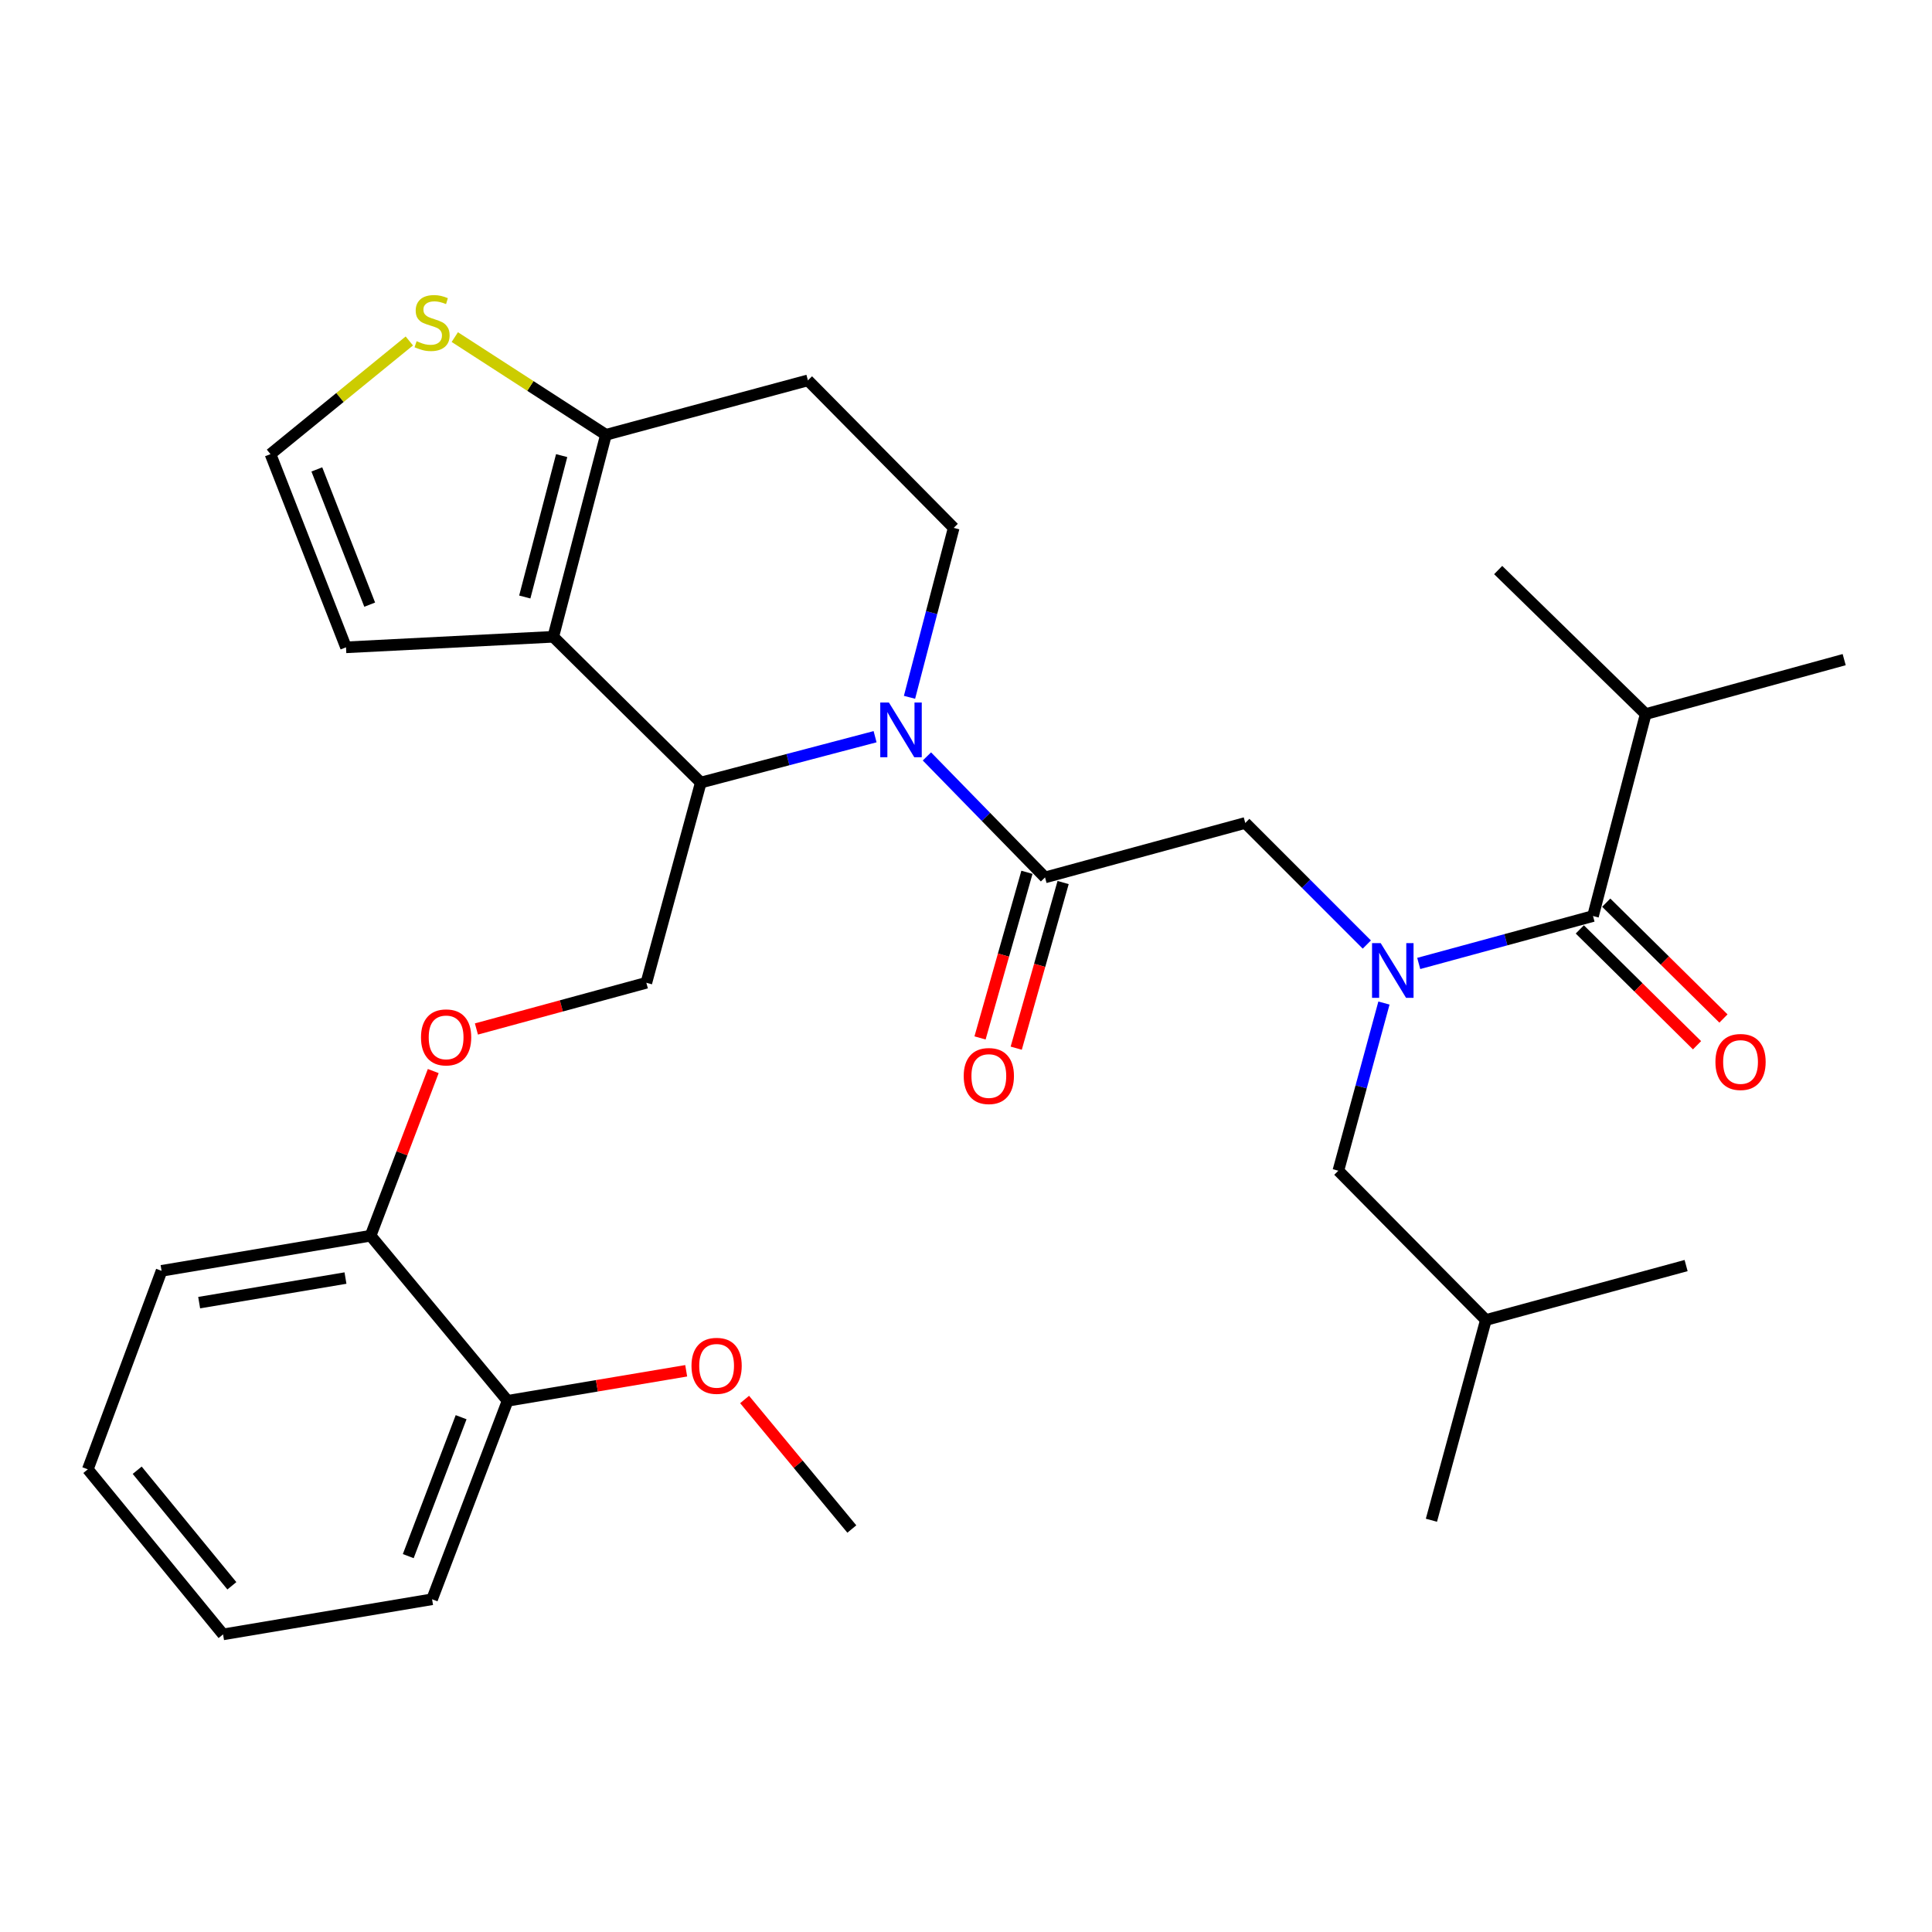 <?xml version='1.0' encoding='iso-8859-1'?>
<svg version='1.1' baseProfile='full'
              xmlns='http://www.w3.org/2000/svg'
                      xmlns:rdkit='http://www.rdkit.org/xml'
                      xmlns:xlink='http://www.w3.org/1999/xlink'
                  xml:space='preserve'
width='1000px' height='1000px' viewBox='0 0 1000 1000'>
<!-- END OF HEADER -->
<rect style='opacity:1.0;fill:#FFFFFF;stroke:none' width='1000' height='1000' x='0' y='0'> </rect>
<path class='bond-0' d='M 851.811,369.601 L 954.545,341.423' style='fill:none;fill-rule:evenodd;stroke:#000000;stroke-width:6px;stroke-linecap:butt;stroke-linejoin:miter;stroke-opacity:1' />
<path class='bond-1' d='M 851.811,369.601 L 775.45,295.057' style='fill:none;fill-rule:evenodd;stroke:#000000;stroke-width:6px;stroke-linecap:butt;stroke-linejoin:miter;stroke-opacity:1' />
<path class='bond-2' d='M 851.811,369.601 L 824.541,474.141' style='fill:none;fill-rule:evenodd;stroke:#000000;stroke-width:6px;stroke-linecap:butt;stroke-linejoin:miter;stroke-opacity:1' />
<path class='bond-3' d='M 707.469,488.889 L 676.009,457.424' style='fill:none;fill-rule:evenodd;stroke:#0000FF;stroke-width:6px;stroke-linecap:butt;stroke-linejoin:miter;stroke-opacity:1' />
<path class='bond-3' d='M 676.009,457.424 L 644.548,425.959' style='fill:none;fill-rule:evenodd;stroke:#000000;stroke-width:6px;stroke-linecap:butt;stroke-linejoin:miter;stroke-opacity:1' />
<path class='bond-4' d='M 734.334,498.679 L 779.438,486.41' style='fill:none;fill-rule:evenodd;stroke:#0000FF;stroke-width:6px;stroke-linecap:butt;stroke-linejoin:miter;stroke-opacity:1' />
<path class='bond-4' d='M 779.438,486.41 L 824.541,474.141' style='fill:none;fill-rule:evenodd;stroke:#000000;stroke-width:6px;stroke-linecap:butt;stroke-linejoin:miter;stroke-opacity:1' />
<path class='bond-5' d='M 716.329,519.176 L 704.53,562.569' style='fill:none;fill-rule:evenodd;stroke:#0000FF;stroke-width:6px;stroke-linecap:butt;stroke-linejoin:miter;stroke-opacity:1' />
<path class='bond-5' d='M 704.53,562.569 L 692.731,605.963' style='fill:none;fill-rule:evenodd;stroke:#000000;stroke-width:6px;stroke-linecap:butt;stroke-linejoin:miter;stroke-opacity:1' />
<path class='bond-6' d='M 817.701,481.064 L 848.04,511.042' style='fill:none;fill-rule:evenodd;stroke:#000000;stroke-width:6px;stroke-linecap:butt;stroke-linejoin:miter;stroke-opacity:1' />
<path class='bond-6' d='M 848.04,511.042 L 878.378,541.02' style='fill:none;fill-rule:evenodd;stroke:#FF0000;stroke-width:6px;stroke-linecap:butt;stroke-linejoin:miter;stroke-opacity:1' />
<path class='bond-6' d='M 831.381,467.219 L 861.72,497.197' style='fill:none;fill-rule:evenodd;stroke:#000000;stroke-width:6px;stroke-linecap:butt;stroke-linejoin:miter;stroke-opacity:1' />
<path class='bond-6' d='M 861.72,497.197 L 892.059,527.175' style='fill:none;fill-rule:evenodd;stroke:#FF0000;stroke-width:6px;stroke-linecap:butt;stroke-linejoin:miter;stroke-opacity:1' />
<path class='bond-7' d='M 692.731,605.963 L 769.092,683.232' style='fill:none;fill-rule:evenodd;stroke:#000000;stroke-width:6px;stroke-linecap:butt;stroke-linejoin:miter;stroke-opacity:1' />
<path class='bond-8' d='M 769.092,683.232 L 872.724,655.053' style='fill:none;fill-rule:evenodd;stroke:#000000;stroke-width:6px;stroke-linecap:butt;stroke-linejoin:miter;stroke-opacity:1' />
<path class='bond-9' d='M 769.092,683.232 L 740.902,786.875' style='fill:none;fill-rule:evenodd;stroke:#000000;stroke-width:6px;stroke-linecap:butt;stroke-linejoin:miter;stroke-opacity:1' />
<path class='bond-10' d='M 452.942,381.318 L 407.835,393.188' style='fill:none;fill-rule:evenodd;stroke:#0000FF;stroke-width:6px;stroke-linecap:butt;stroke-linejoin:miter;stroke-opacity:1' />
<path class='bond-10' d='M 407.835,393.188 L 362.729,405.057' style='fill:none;fill-rule:evenodd;stroke:#000000;stroke-width:6px;stroke-linecap:butt;stroke-linejoin:miter;stroke-opacity:1' />
<path class='bond-11' d='M 479.769,391.522 L 510.337,422.835' style='fill:none;fill-rule:evenodd;stroke:#0000FF;stroke-width:6px;stroke-linecap:butt;stroke-linejoin:miter;stroke-opacity:1' />
<path class='bond-11' d='M 510.337,422.835 L 540.906,454.148' style='fill:none;fill-rule:evenodd;stroke:#000000;stroke-width:6px;stroke-linecap:butt;stroke-linejoin:miter;stroke-opacity:1' />
<path class='bond-12' d='M 470.759,360.926 L 482.195,317.081' style='fill:none;fill-rule:evenodd;stroke:#0000FF;stroke-width:6px;stroke-linecap:butt;stroke-linejoin:miter;stroke-opacity:1' />
<path class='bond-12' d='M 482.195,317.081 L 493.631,273.236' style='fill:none;fill-rule:evenodd;stroke:#000000;stroke-width:6px;stroke-linecap:butt;stroke-linejoin:miter;stroke-opacity:1' />
<path class='bond-13' d='M 531.542,451.497 L 519.404,494.364' style='fill:none;fill-rule:evenodd;stroke:#000000;stroke-width:6px;stroke-linecap:butt;stroke-linejoin:miter;stroke-opacity:1' />
<path class='bond-13' d='M 519.404,494.364 L 507.266,537.231' style='fill:none;fill-rule:evenodd;stroke:#FF0000;stroke-width:6px;stroke-linecap:butt;stroke-linejoin:miter;stroke-opacity:1' />
<path class='bond-13' d='M 550.269,456.8 L 538.131,499.667' style='fill:none;fill-rule:evenodd;stroke:#000000;stroke-width:6px;stroke-linecap:butt;stroke-linejoin:miter;stroke-opacity:1' />
<path class='bond-13' d='M 538.131,499.667 L 525.993,542.534' style='fill:none;fill-rule:evenodd;stroke:#FF0000;stroke-width:6px;stroke-linecap:butt;stroke-linejoin:miter;stroke-opacity:1' />
<path class='bond-14' d='M 540.906,454.148 L 644.548,425.959' style='fill:none;fill-rule:evenodd;stroke:#000000;stroke-width:6px;stroke-linecap:butt;stroke-linejoin:miter;stroke-opacity:1' />
<path class='bond-15' d='M 362.729,405.057 L 286.368,329.604' style='fill:none;fill-rule:evenodd;stroke:#000000;stroke-width:6px;stroke-linecap:butt;stroke-linejoin:miter;stroke-opacity:1' />
<path class='bond-16' d='M 362.729,405.057 L 334.551,508.689' style='fill:none;fill-rule:evenodd;stroke:#000000;stroke-width:6px;stroke-linecap:butt;stroke-linejoin:miter;stroke-opacity:1' />
<path class='bond-17' d='M 493.631,273.236 L 418.178,196.875' style='fill:none;fill-rule:evenodd;stroke:#000000;stroke-width:6px;stroke-linecap:butt;stroke-linejoin:miter;stroke-opacity:1' />
<path class='bond-18' d='M 418.178,196.875 L 313.638,225.053' style='fill:none;fill-rule:evenodd;stroke:#000000;stroke-width:6px;stroke-linecap:butt;stroke-linejoin:miter;stroke-opacity:1' />
<path class='bond-19' d='M 286.368,329.604 L 313.638,225.053' style='fill:none;fill-rule:evenodd;stroke:#000000;stroke-width:6px;stroke-linecap:butt;stroke-linejoin:miter;stroke-opacity:1' />
<path class='bond-19' d='M 271.625,309.009 L 290.714,235.824' style='fill:none;fill-rule:evenodd;stroke:#000000;stroke-width:6px;stroke-linecap:butt;stroke-linejoin:miter;stroke-opacity:1' />
<path class='bond-20' d='M 286.368,329.604 L 179.092,335.054' style='fill:none;fill-rule:evenodd;stroke:#000000;stroke-width:6px;stroke-linecap:butt;stroke-linejoin:miter;stroke-opacity:1' />
<path class='bond-21' d='M 313.638,225.053 L 274.519,199.767' style='fill:none;fill-rule:evenodd;stroke:#000000;stroke-width:6px;stroke-linecap:butt;stroke-linejoin:miter;stroke-opacity:1' />
<path class='bond-21' d='M 274.519,199.767 L 235.401,174.481' style='fill:none;fill-rule:evenodd;stroke:#CCCC00;stroke-width:6px;stroke-linecap:butt;stroke-linejoin:miter;stroke-opacity:1' />
<path class='bond-22' d='M 211.864,176.48 L 175.934,205.768' style='fill:none;fill-rule:evenodd;stroke:#CCCC00;stroke-width:6px;stroke-linecap:butt;stroke-linejoin:miter;stroke-opacity:1' />
<path class='bond-22' d='M 175.934,205.768 L 140.003,235.056' style='fill:none;fill-rule:evenodd;stroke:#000000;stroke-width:6px;stroke-linecap:butt;stroke-linejoin:miter;stroke-opacity:1' />
<path class='bond-23' d='M 140.003,235.056 L 179.092,335.054' style='fill:none;fill-rule:evenodd;stroke:#000000;stroke-width:6px;stroke-linecap:butt;stroke-linejoin:miter;stroke-opacity:1' />
<path class='bond-23' d='M 163.994,242.969 L 191.357,312.968' style='fill:none;fill-rule:evenodd;stroke:#000000;stroke-width:6px;stroke-linecap:butt;stroke-linejoin:miter;stroke-opacity:1' />
<path class='bond-24' d='M 45.455,760.513 L 115.458,845.957' style='fill:none;fill-rule:evenodd;stroke:#000000;stroke-width:6px;stroke-linecap:butt;stroke-linejoin:miter;stroke-opacity:1' />
<path class='bond-24' d='M 71.011,760.994 L 120.013,820.805' style='fill:none;fill-rule:evenodd;stroke:#000000;stroke-width:6px;stroke-linecap:butt;stroke-linejoin:miter;stroke-opacity:1' />
<path class='bond-25' d='M 45.455,760.513 L 83.635,657.778' style='fill:none;fill-rule:evenodd;stroke:#000000;stroke-width:6px;stroke-linecap:butt;stroke-linejoin:miter;stroke-opacity:1' />
<path class='bond-26' d='M 246.593,532.603 L 290.572,520.646' style='fill:none;fill-rule:evenodd;stroke:#FF0000;stroke-width:6px;stroke-linecap:butt;stroke-linejoin:miter;stroke-opacity:1' />
<path class='bond-26' d='M 290.572,520.646 L 334.551,508.689' style='fill:none;fill-rule:evenodd;stroke:#000000;stroke-width:6px;stroke-linecap:butt;stroke-linejoin:miter;stroke-opacity:1' />
<path class='bond-27' d='M 224.247,554.376 L 208.033,596.989' style='fill:none;fill-rule:evenodd;stroke:#FF0000;stroke-width:6px;stroke-linecap:butt;stroke-linejoin:miter;stroke-opacity:1' />
<path class='bond-27' d='M 208.033,596.989 L 191.819,639.602' style='fill:none;fill-rule:evenodd;stroke:#000000;stroke-width:6px;stroke-linecap:butt;stroke-linejoin:miter;stroke-opacity:1' />
<path class='bond-28' d='M 115.458,845.957 L 223.642,827.78' style='fill:none;fill-rule:evenodd;stroke:#000000;stroke-width:6px;stroke-linecap:butt;stroke-linejoin:miter;stroke-opacity:1' />
<path class='bond-29' d='M 223.642,827.78 L 262.731,725.057' style='fill:none;fill-rule:evenodd;stroke:#000000;stroke-width:6px;stroke-linecap:butt;stroke-linejoin:miter;stroke-opacity:1' />
<path class='bond-29' d='M 211.314,805.449 L 238.676,733.543' style='fill:none;fill-rule:evenodd;stroke:#000000;stroke-width:6px;stroke-linecap:butt;stroke-linejoin:miter;stroke-opacity:1' />
<path class='bond-30' d='M 262.731,725.057 L 191.819,639.602' style='fill:none;fill-rule:evenodd;stroke:#000000;stroke-width:6px;stroke-linecap:butt;stroke-linejoin:miter;stroke-opacity:1' />
<path class='bond-31' d='M 262.731,725.057 L 308.951,717.286' style='fill:none;fill-rule:evenodd;stroke:#000000;stroke-width:6px;stroke-linecap:butt;stroke-linejoin:miter;stroke-opacity:1' />
<path class='bond-31' d='M 308.951,717.286 L 355.172,709.516' style='fill:none;fill-rule:evenodd;stroke:#FF0000;stroke-width:6px;stroke-linecap:butt;stroke-linejoin:miter;stroke-opacity:1' />
<path class='bond-32' d='M 191.819,639.602 L 83.635,657.778' style='fill:none;fill-rule:evenodd;stroke:#000000;stroke-width:6px;stroke-linecap:butt;stroke-linejoin:miter;stroke-opacity:1' />
<path class='bond-32' d='M 178.816,661.523 L 103.088,674.246' style='fill:none;fill-rule:evenodd;stroke:#000000;stroke-width:6px;stroke-linecap:butt;stroke-linejoin:miter;stroke-opacity:1' />
<path class='bond-33' d='M 385.405,724.373 L 413.156,757.895' style='fill:none;fill-rule:evenodd;stroke:#FF0000;stroke-width:6px;stroke-linecap:butt;stroke-linejoin:miter;stroke-opacity:1' />
<path class='bond-33' d='M 413.156,757.895 L 440.907,791.416' style='fill:none;fill-rule:evenodd;stroke:#000000;stroke-width:6px;stroke-linecap:butt;stroke-linejoin:miter;stroke-opacity:1' />
<path  class='atom-1' d='M 714.649 488.171
L 723.929 503.171
Q 724.849 504.651, 726.329 507.331
Q 727.809 510.011, 727.889 510.171
L 727.889 488.171
L 731.649 488.171
L 731.649 516.491
L 727.769 516.491
L 717.809 500.091
Q 716.649 498.171, 715.409 495.971
Q 714.209 493.771, 713.849 493.091
L 713.849 516.491
L 710.169 516.491
L 710.169 488.171
L 714.649 488.171
' fill='#0000FF'/>
<path  class='atom-3' d='M 887.902 549.674
Q 887.902 542.874, 891.262 539.074
Q 894.622 535.274, 900.902 535.274
Q 907.182 535.274, 910.542 539.074
Q 913.902 542.874, 913.902 549.674
Q 913.902 556.554, 910.502 560.474
Q 907.102 564.354, 900.902 564.354
Q 894.662 564.354, 891.262 560.474
Q 887.902 556.594, 887.902 549.674
M 900.902 561.154
Q 905.222 561.154, 907.542 558.274
Q 909.902 555.354, 909.902 549.674
Q 909.902 544.114, 907.542 541.314
Q 905.222 538.474, 900.902 538.474
Q 896.582 538.474, 894.222 541.274
Q 891.902 544.074, 891.902 549.674
Q 891.902 555.394, 894.222 558.274
Q 896.582 561.154, 900.902 561.154
' fill='#FF0000'/>
<path  class='atom-8' d='M 460.101 363.627
L 469.381 378.627
Q 470.301 380.107, 471.781 382.787
Q 473.261 385.467, 473.341 385.627
L 473.341 363.627
L 477.101 363.627
L 477.101 391.947
L 473.221 391.947
L 463.261 375.547
Q 462.101 373.627, 460.861 371.427
Q 459.661 369.227, 459.301 368.547
L 459.301 391.947
L 455.621 391.947
L 455.621 363.627
L 460.101 363.627
' fill='#0000FF'/>
<path  class='atom-10' d='M 498.819 556.952
Q 498.819 550.152, 502.179 546.352
Q 505.539 542.552, 511.819 542.552
Q 518.099 542.552, 521.459 546.352
Q 524.819 550.152, 524.819 556.952
Q 524.819 563.832, 521.419 567.752
Q 518.019 571.632, 511.819 571.632
Q 505.579 571.632, 502.179 567.752
Q 498.819 563.872, 498.819 556.952
M 511.819 568.432
Q 516.139 568.432, 518.459 565.552
Q 520.819 562.632, 520.819 556.952
Q 520.819 551.392, 518.459 548.592
Q 516.139 545.752, 511.819 545.752
Q 507.499 545.752, 505.139 548.552
Q 502.819 551.352, 502.819 556.952
Q 502.819 562.672, 505.139 565.552
Q 507.499 568.432, 511.819 568.432
' fill='#FF0000'/>
<path  class='atom-17' d='M 215.642 176.6
Q 215.962 176.72, 217.282 177.28
Q 218.602 177.84, 220.042 178.2
Q 221.522 178.52, 222.962 178.52
Q 225.642 178.52, 227.202 177.24
Q 228.762 175.92, 228.762 173.64
Q 228.762 172.08, 227.962 171.12
Q 227.202 170.16, 226.002 169.64
Q 224.802 169.12, 222.802 168.52
Q 220.282 167.76, 218.762 167.04
Q 217.282 166.32, 216.202 164.8
Q 215.162 163.28, 215.162 160.72
Q 215.162 157.16, 217.562 154.96
Q 220.002 152.76, 224.802 152.76
Q 228.082 152.76, 231.802 154.32
L 230.882 157.4
Q 227.482 156, 224.922 156
Q 222.162 156, 220.642 157.16
Q 219.122 158.28, 219.162 160.24
Q 219.162 161.76, 219.922 162.68
Q 220.722 163.6, 221.842 164.12
Q 223.002 164.64, 224.922 165.24
Q 227.482 166.04, 229.002 166.84
Q 230.522 167.64, 231.602 169.28
Q 232.722 170.88, 232.722 173.64
Q 232.722 177.56, 230.082 179.68
Q 227.482 181.76, 223.122 181.76
Q 220.602 181.76, 218.682 181.2
Q 216.802 180.68, 214.562 179.76
L 215.642 176.6
' fill='#CCCC00'/>
<path  class='atom-21' d='M 217.908 536.948
Q 217.908 530.148, 221.268 526.348
Q 224.628 522.548, 230.908 522.548
Q 237.188 522.548, 240.548 526.348
Q 243.908 530.148, 243.908 536.948
Q 243.908 543.828, 240.508 547.748
Q 237.108 551.628, 230.908 551.628
Q 224.668 551.628, 221.268 547.748
Q 217.908 543.868, 217.908 536.948
M 230.908 548.428
Q 235.228 548.428, 237.548 545.548
Q 239.908 542.628, 239.908 536.948
Q 239.908 531.388, 237.548 528.588
Q 235.228 525.748, 230.908 525.748
Q 226.588 525.748, 224.228 528.548
Q 221.908 531.348, 221.908 536.948
Q 221.908 542.668, 224.228 545.548
Q 226.588 548.428, 230.908 548.428
' fill='#FF0000'/>
<path  class='atom-28' d='M 357.915 706.949
Q 357.915 700.149, 361.275 696.349
Q 364.635 692.549, 370.915 692.549
Q 377.195 692.549, 380.555 696.349
Q 383.915 700.149, 383.915 706.949
Q 383.915 713.829, 380.515 717.749
Q 377.115 721.629, 370.915 721.629
Q 364.675 721.629, 361.275 717.749
Q 357.915 713.869, 357.915 706.949
M 370.915 718.429
Q 375.235 718.429, 377.555 715.549
Q 379.915 712.629, 379.915 706.949
Q 379.915 701.389, 377.555 698.589
Q 375.235 695.749, 370.915 695.749
Q 366.595 695.749, 364.235 698.549
Q 361.915 701.349, 361.915 706.949
Q 361.915 712.669, 364.235 715.549
Q 366.595 718.429, 370.915 718.429
' fill='#FF0000'/>
</svg>
